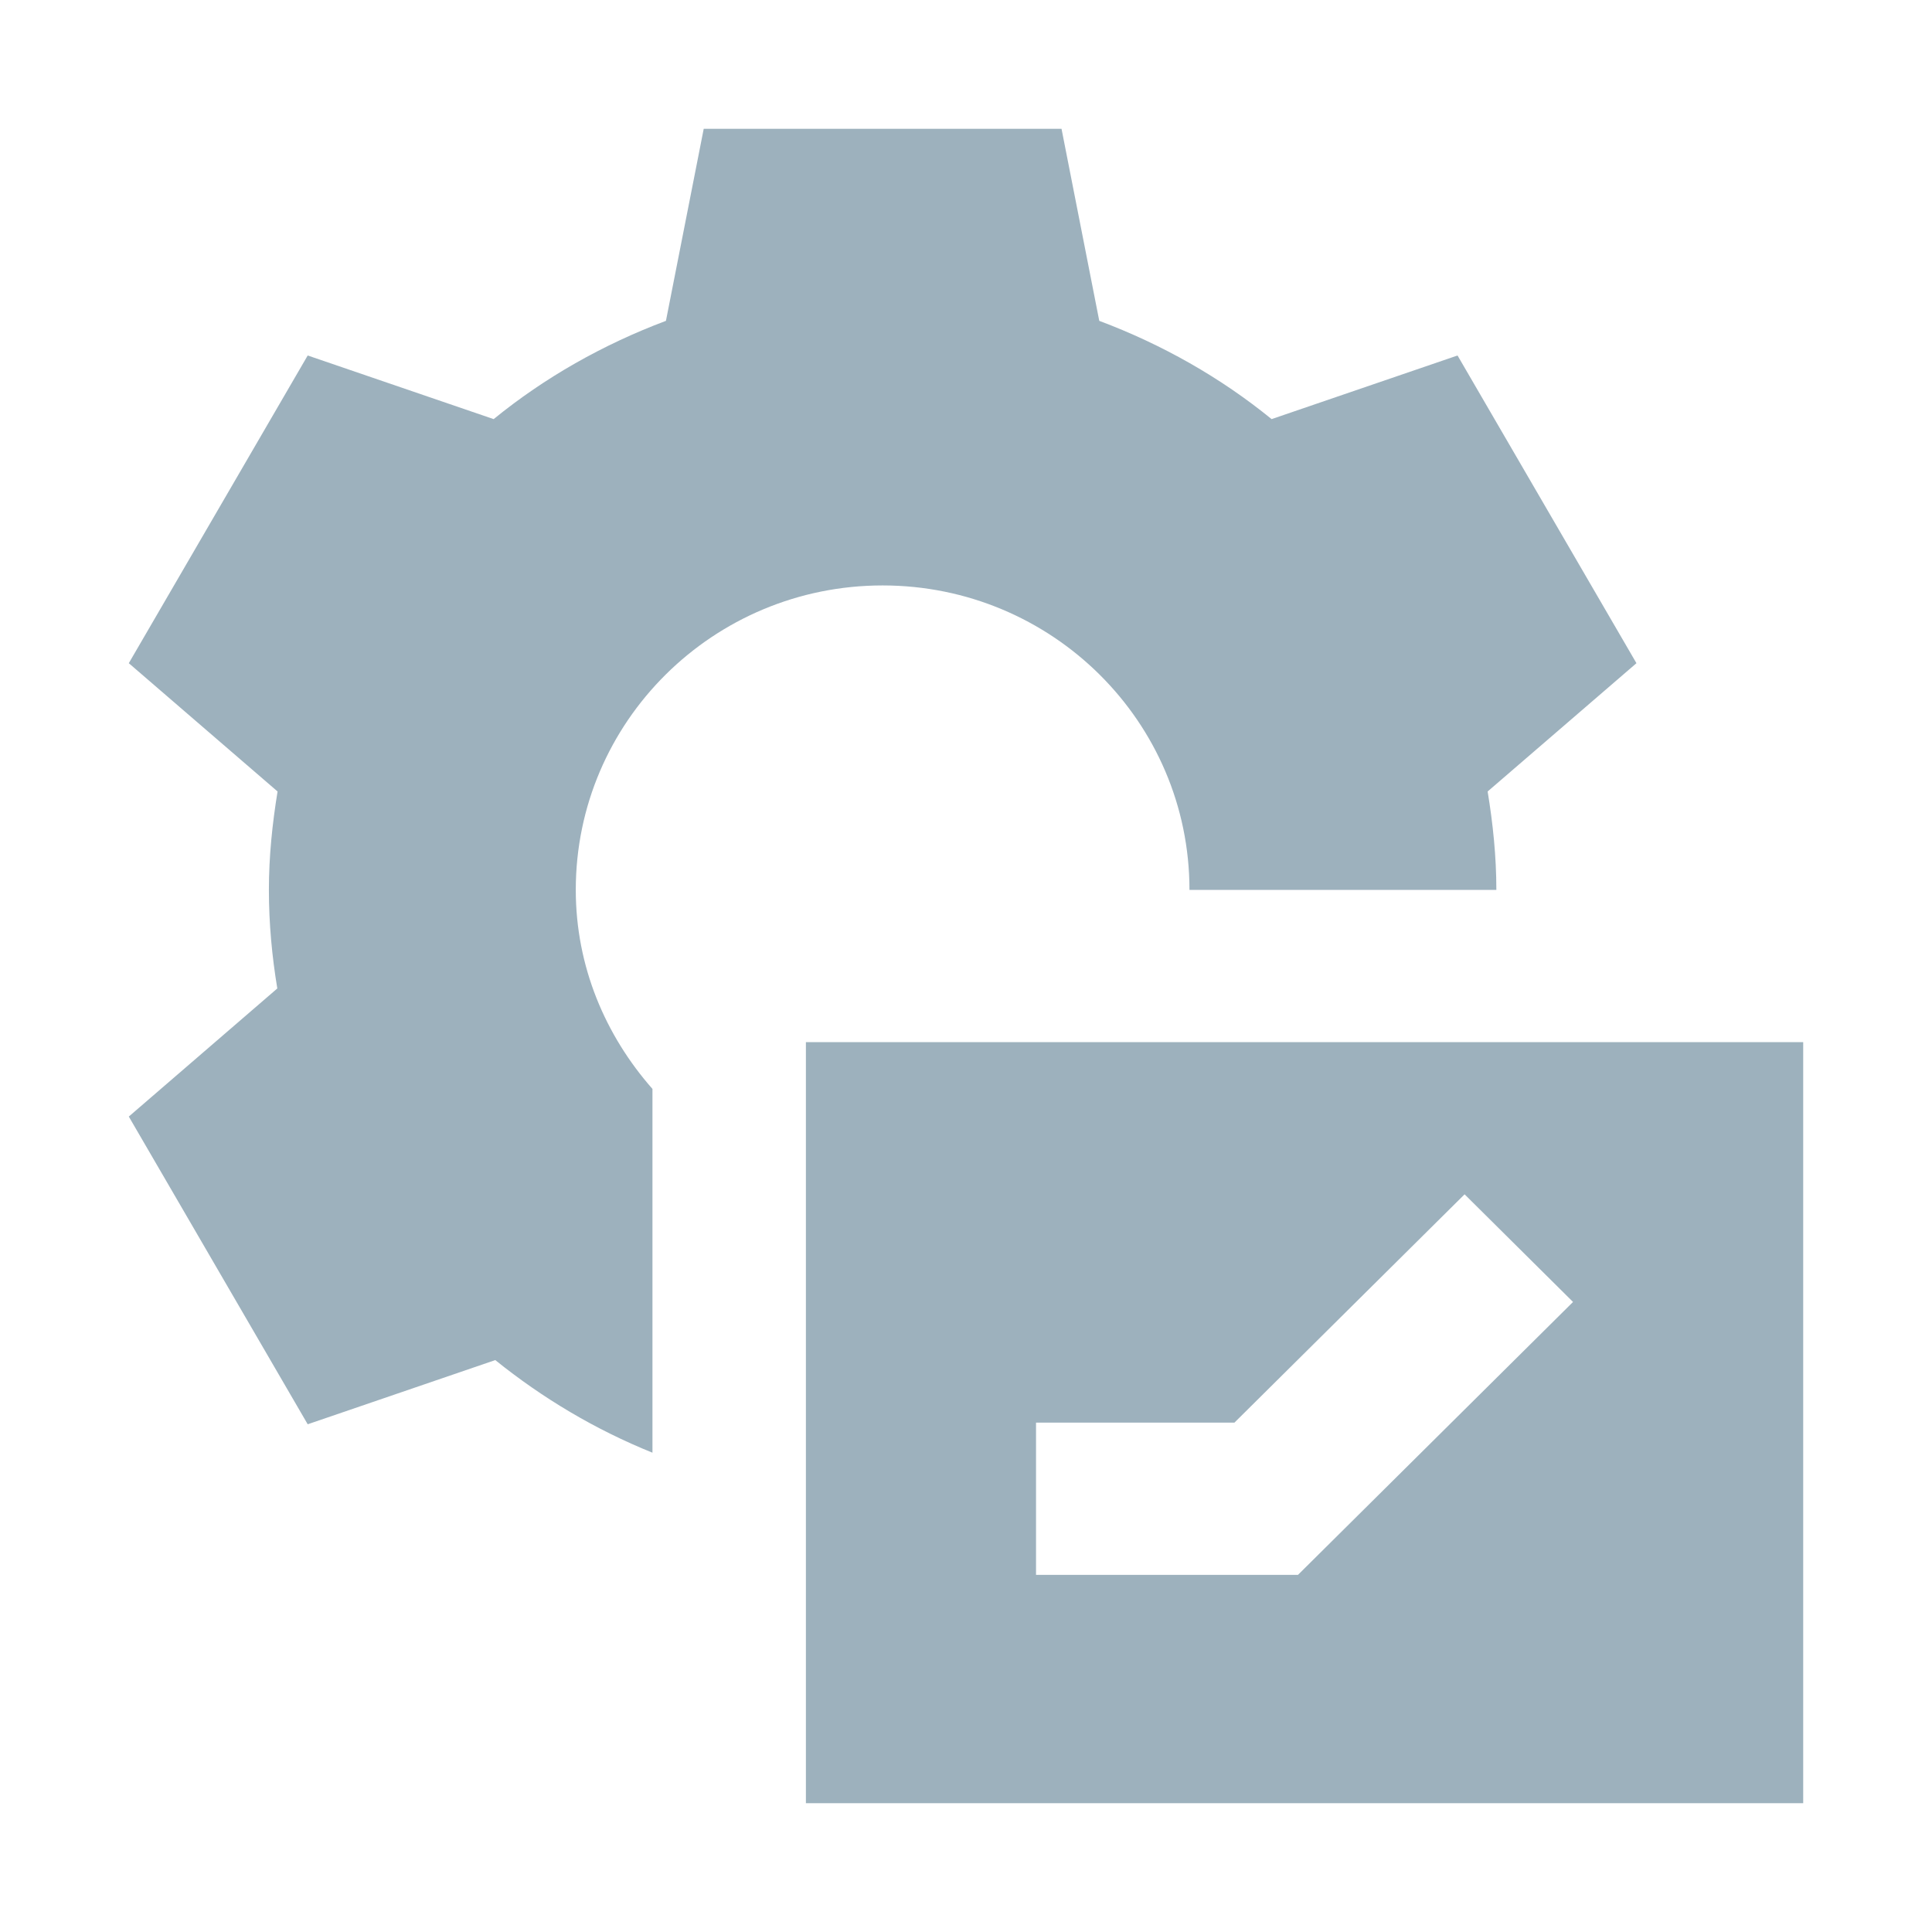 <svg width="45" height="45" viewBox="0 0 45 45" fill="none" xmlns="http://www.w3.org/2000/svg">
<g clip-path="url(#clip0_485_2)">
<path d="M16.391 3L15.511 7.473C14.045 8.024 12.689 8.792 11.498 9.762L7.167 8.28L3 15.447L6.465 18.435C6.343 19.183 6.263 19.945 6.263 20.727C6.263 21.51 6.335 22.276 6.459 23.023L3 26.007L7.167 33.174L11.536 31.679C12.635 32.565 13.864 33.298 15.197 33.836V25.363C14.1 24.117 13.411 22.511 13.411 20.727C13.411 16.811 16.611 13.636 20.558 13.636C24.505 13.636 27.705 16.811 27.705 20.727H34.853C34.853 19.945 34.773 19.183 34.65 18.435L38.116 15.447L33.949 8.28L29.618 9.762C28.427 8.792 27.071 8.024 25.604 7.473L24.725 3H16.391ZM18.771 24.273V42H42V24.273H18.771ZM34.113 27.818L36.639 30.325L30.232 36.682H24.131V33.136H28.752L34.113 27.818Z" fill="#9DB1BD"/>
</g>
<defs>
<clipPath id="clip0_485_2">
<rect width="45" height="45" fill="white"/>
</clipPath>
</defs>
</svg>
